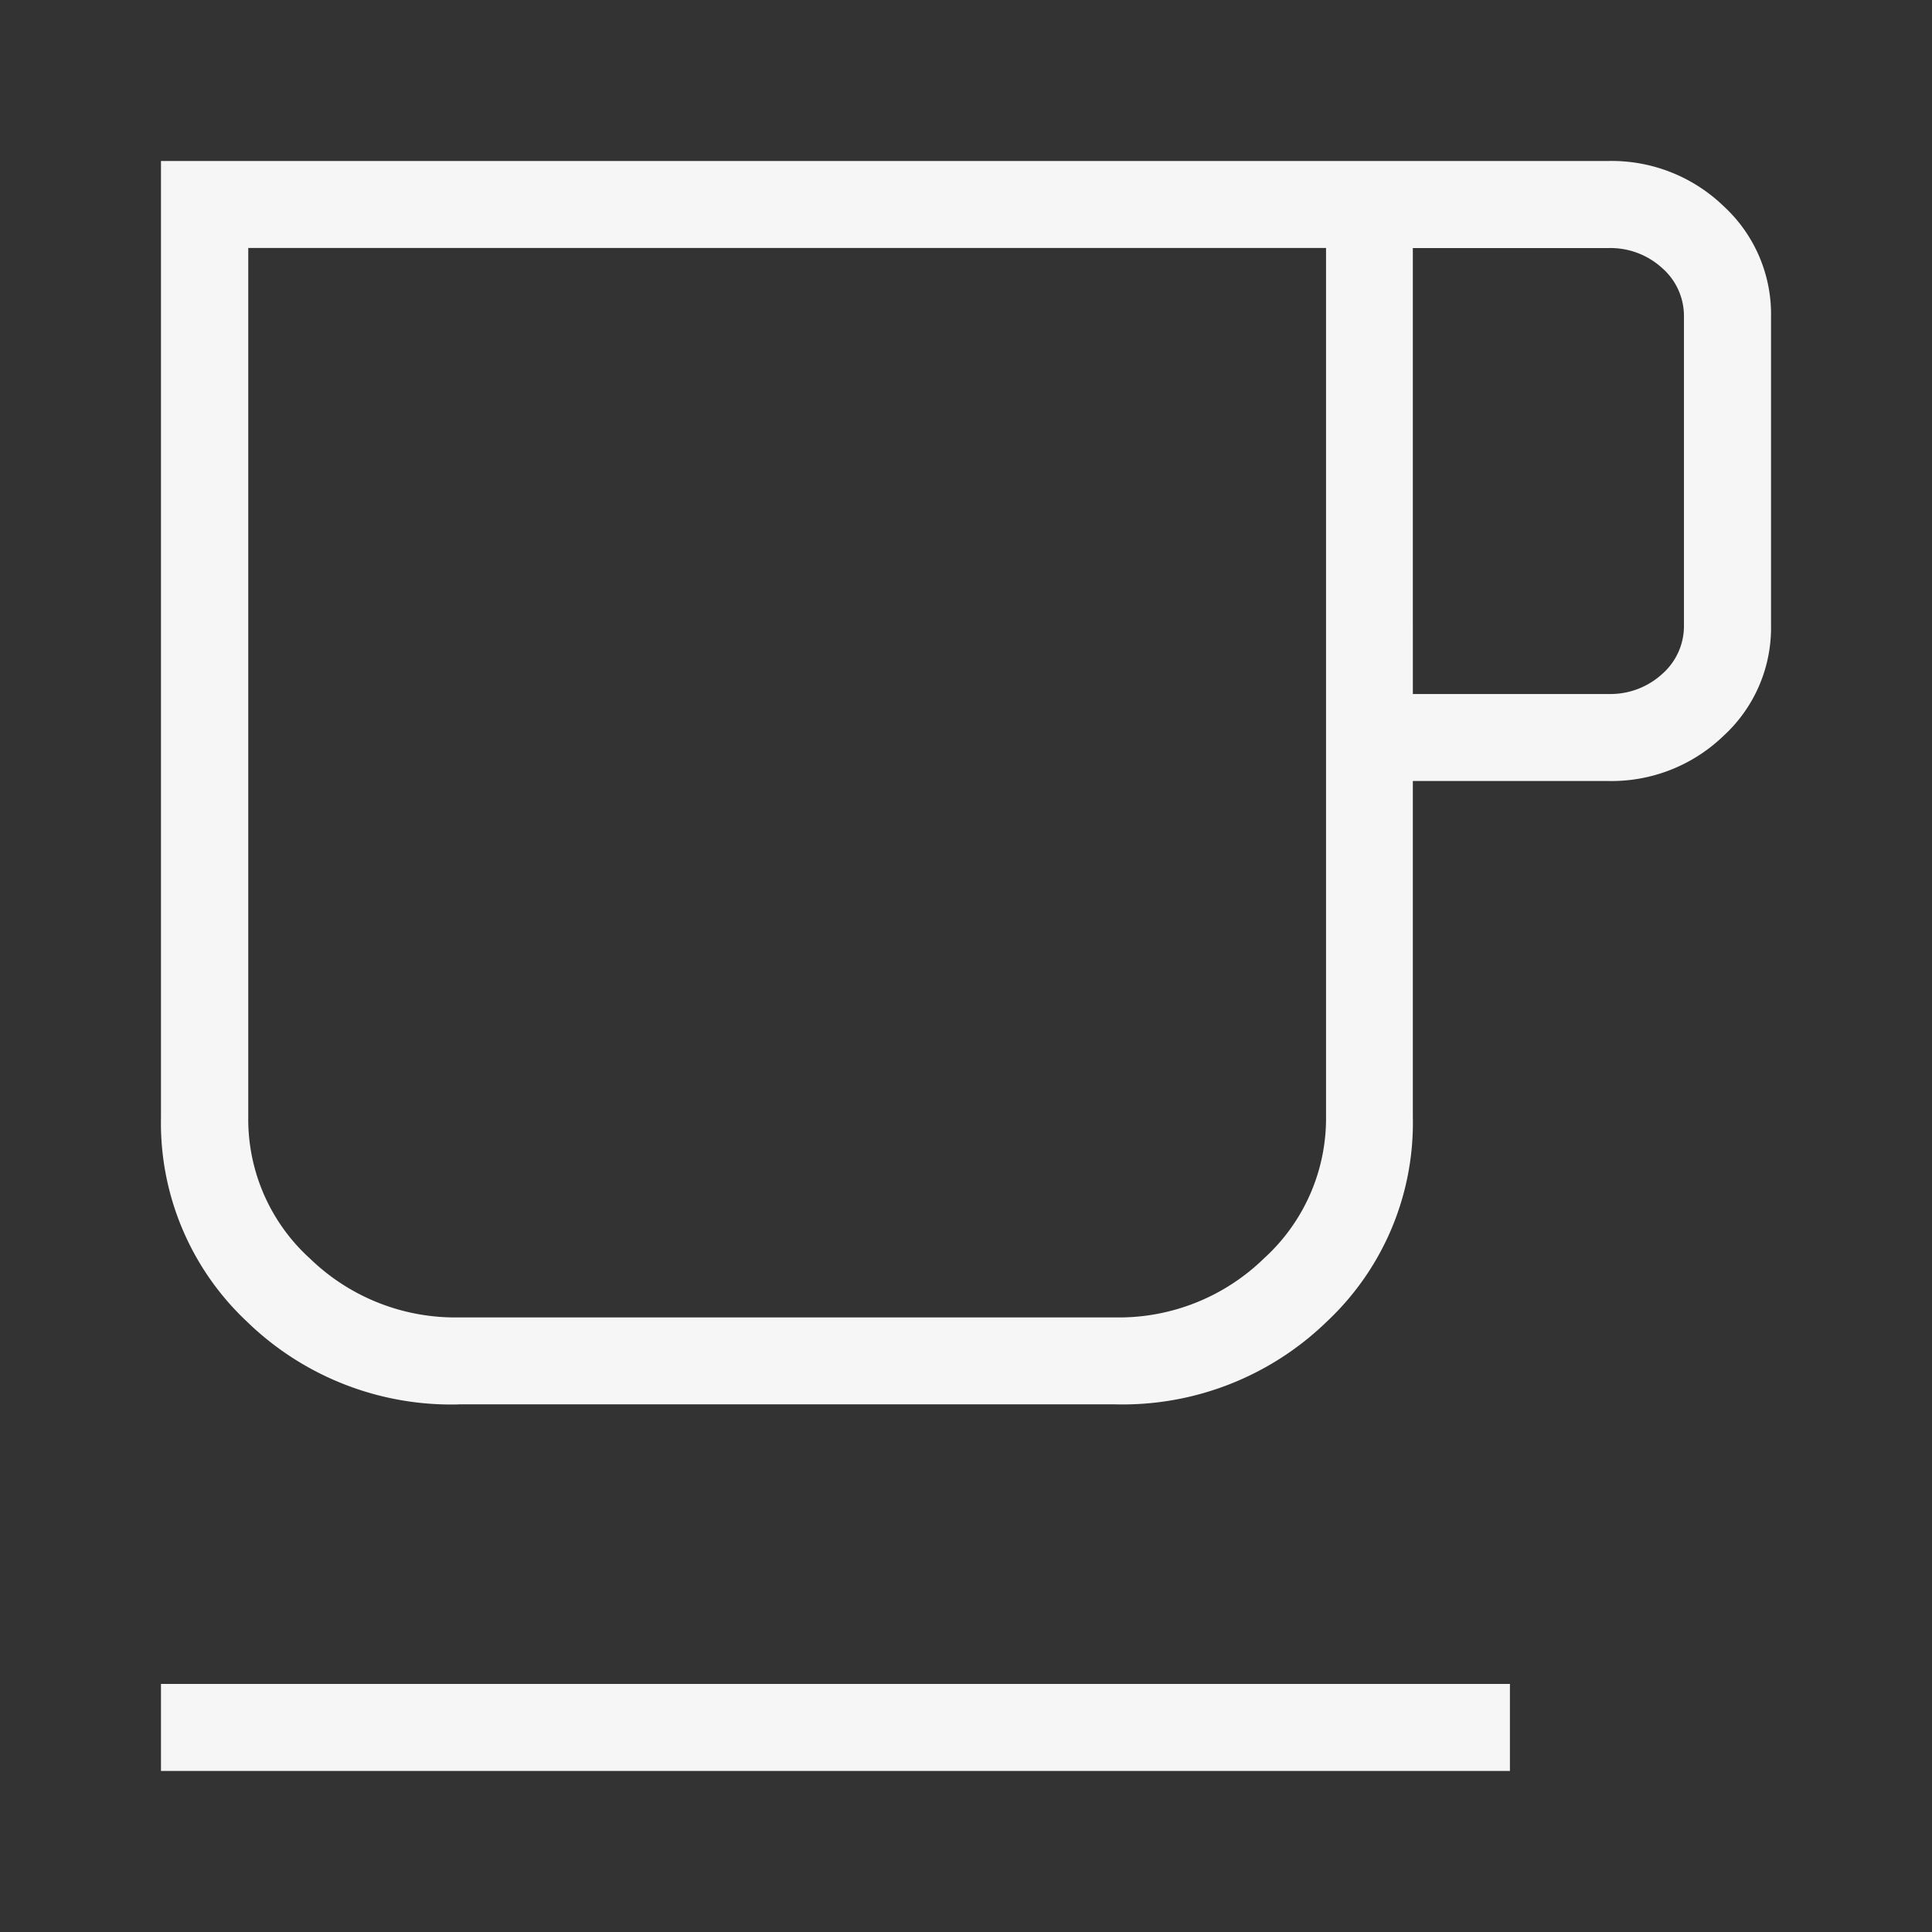 <svg id="café" xmlns="http://www.w3.org/2000/svg" width="28" height="28" viewBox="0 0 28 28">
  <rect x="0" y="0" width="28" height="28" fill="#333333" stroke="none"/>
  <rect id="BASE" width="28" height="28" fill="none"/>
  <path id="local_cafe_20dp_343339_FILL0_wght200_GRAD0_opsz20" d="M232-752.667v-1.261h19.55v1.261Zm4.311-5.312a4.248,4.248,0,0,1-3.065-1.2A3.947,3.947,0,0,1,232-762.138V-776h20.981a2.337,2.337,0,0,1,1.662.651,2.126,2.126,0,0,1,.691,1.61v4.463a2.125,2.125,0,0,1-.691,1.61,2.337,2.337,0,0,1-1.662.652h-2.838v4.875a3.947,3.947,0,0,1-1.246,2.959,4.248,4.248,0,0,1-3.065,1.2h-9.52Zm0-1.261h9.52a3.01,3.01,0,0,0,2.154-.855,2.74,2.74,0,0,0,.9-2.056v-12.588h-15.62v12.6a2.723,2.723,0,0,0,.9,2.051A3.021,3.021,0,0,0,236.311-759.24Zm13.832-9.035h2.838a1.111,1.111,0,0,0,.773-.288.922.922,0,0,0,.318-.712v-4.463a.922.922,0,0,0-.318-.712,1.11,1.11,0,0,0-.773-.288h-2.838Zm-13.832,9.035h0Z" transform="translate(-229.667 778.333)" fill="#f6f6f6"/>
</svg>
